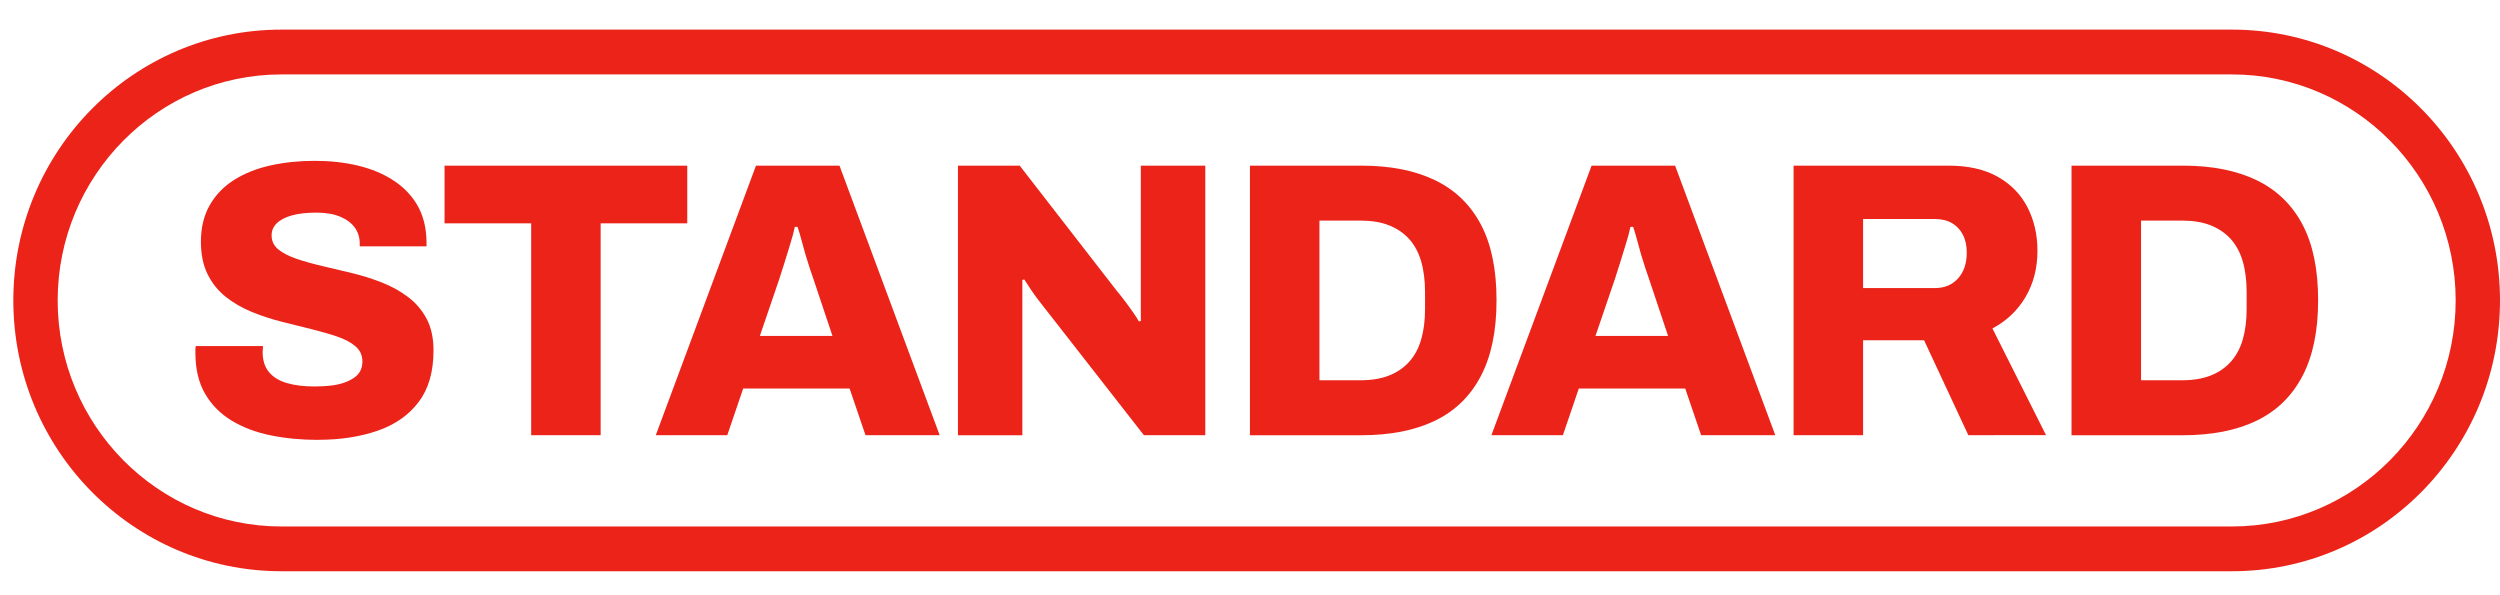 <?xml version="1.0" encoding="iso-8859-1"?>
<!-- Generator: Adobe Illustrator 26.2.1, SVG Export Plug-In . SVG Version: 6.00 Build 0)  -->
<svg version="1.1" id="Capa_1" xmlns="http://www.w3.org/2000/svg" xmlns:xlink="http://www.w3.org/1999/xlink" x="0px" y="0px"
	 viewBox="0 0 105 25" style="enable-background:new 0 0 105 25;" xml:space="preserve">
<g>
	<path style="fill:#EB2319;" d="M93.742,3.126c5.181,0,9.396,4.259,9.396,9.493s-4.215,9.493-9.396,9.493H11.818
		c-5.181,0-9.396-4.259-9.396-9.493s4.215-9.493,9.396-9.493H93.742 M93.742,1.244H11.818C5.601,1.244,0.56,6.336,0.56,12.618l0,0
		c0,6.281,5.04,11.374,11.258,11.374h81.924c6.217,0,11.258-5.092,11.258-11.374l0,0C105,6.336,99.96,1.244,93.742,1.244
		L93.742,1.244L93.742,1.244z"/>
	<g>
		<path style="fill:#EB2319;" d="M13.362,18.475c-0.707,0-1.37-0.063-1.99-0.19c-0.62-0.126-1.167-0.332-1.64-0.618
			c-0.473-0.286-0.846-0.662-1.118-1.129s-0.407-1.04-0.407-1.722v-0.148c0-0.055,0.005-0.099,0.017-0.132h2.822
			c0,0.033-0.003,0.074-0.008,0.123c-0.005,0.05-0.008,0.091-0.008,0.123c0,0.351,0.09,0.634,0.269,0.848
			c0.18,0.214,0.432,0.368,0.758,0.461c0.326,0.094,0.707,0.14,1.142,0.14c0.239,0,0.462-0.011,0.668-0.033
			c0.207-0.022,0.392-0.06,0.555-0.115c0.163-0.055,0.307-0.123,0.432-0.206c0.124-0.082,0.217-0.181,0.277-0.297
			c0.06-0.115,0.09-0.25,0.09-0.404c0-0.252-0.095-0.461-0.285-0.626c-0.19-0.165-0.446-0.302-0.767-0.412
			c-0.321-0.11-0.683-0.214-1.084-0.313c-0.402-0.099-0.821-0.204-1.256-0.313c-0.434-0.11-0.853-0.247-1.255-0.412
			c-0.402-0.165-0.764-0.374-1.084-0.626c-0.321-0.252-0.577-0.569-0.767-0.948c-0.19-0.379-0.285-0.838-0.285-1.376
			c0-0.593,0.125-1.107,0.375-1.541c0.25-0.434,0.595-0.788,1.036-1.063c0.441-0.274,0.948-0.475,1.525-0.601
			c0.577-0.127,1.191-0.19,1.843-0.19s1.242,0.065,1.803,0.197c0.56,0.132,1.057,0.338,1.492,0.618
			c0.434,0.28,0.775,0.632,1.019,1.054c0.244,0.423,0.373,0.931,0.383,1.525v0.197h-2.805v-0.115c0-0.252-0.068-0.475-0.204-0.667
			c-0.136-0.192-0.34-0.346-0.612-0.461s-0.609-0.173-1.011-0.173c-0.402,0-0.743,0.039-1.019,0.115
			c-0.277,0.077-0.489,0.187-0.636,0.329c-0.146,0.142-0.22,0.313-0.22,0.511c0,0.242,0.095,0.44,0.285,0.593
			c0.19,0.154,0.448,0.286,0.775,0.396c0.326,0.11,0.69,0.212,1.092,0.305c0.402,0.094,0.818,0.192,1.248,0.297
			c0.429,0.104,0.845,0.236,1.248,0.396c0.402,0.159,0.767,0.363,1.092,0.61c0.326,0.247,0.584,0.552,0.775,0.915
			c0.19,0.363,0.285,0.802,0.285,1.318c0,0.901-0.21,1.626-0.628,2.175c-0.419,0.55-0.995,0.951-1.728,1.203
			c-0.734,0.252-1.563,0.379-2.488,0.379L13.362,18.475z"/>
		<path style="fill:#EB2319;" d="M22.309,18.278V9.38h-3.638V6.957h10.194V9.38h-3.638v8.898h-2.92H22.309z"/>
		<path style="fill:#EB2319;" d="M27.543,18.278l4.208-11.321h3.507l4.208,11.321h-3.115l-0.668-1.961h-4.469l-0.668,1.961h-3.001
			H27.543z M31.914,14.109h3.05l-0.799-2.389c-0.044-0.12-0.095-0.272-0.155-0.453c-0.06-0.181-0.12-0.374-0.18-0.577
			c-0.06-0.204-0.117-0.409-0.171-0.618c-0.054-0.209-0.109-0.389-0.163-0.543h-0.114c-0.044,0.209-0.105,0.445-0.188,0.708
			c-0.081,0.264-0.163,0.528-0.244,0.791c-0.081,0.264-0.155,0.495-0.22,0.692L31.914,14.109L31.914,14.109z"/>
		<path style="fill:#EB2319;" d="M40.234,18.278V6.957h2.593l4.077,5.257c0.076,0.088,0.177,0.214,0.302,0.379
			c0.125,0.165,0.248,0.332,0.367,0.502c0.119,0.17,0.207,0.305,0.261,0.404l0.081-0.017V6.957h2.707v11.321h-2.578l-4.322-5.536
			c-0.141-0.175-0.275-0.357-0.4-0.543c-0.125-0.187-0.226-0.341-0.302-0.461l-0.081,0.017v6.525h-2.707L40.234,18.278z"/>
		<path style="fill:#EB2319;" d="M52.497,18.278V6.957h4.681c1.218,0,2.248,0.204,3.09,0.61c0.843,0.406,1.484,1.025,1.925,1.854
			c0.441,0.829,0.661,1.892,0.661,3.189s-0.22,2.348-0.661,3.189c-0.441,0.84-1.082,1.464-1.925,1.871
			c-0.843,0.406-1.873,0.61-3.09,0.61h-4.681V18.278z M55.417,15.971h1.728c0.456,0,0.853-0.065,1.191-0.197
			c0.337-0.132,0.619-0.324,0.848-0.577c0.229-0.252,0.397-0.566,0.505-0.939c0.109-0.374,0.163-0.802,0.163-1.285V12.28
			c0-0.494-0.054-0.929-0.163-1.302s-0.277-0.687-0.505-0.939c-0.229-0.252-0.512-0.445-0.848-0.577
			c-0.337-0.132-0.734-0.197-1.191-0.197h-1.728V15.971L55.417,15.971z"/>
		<path style="fill:#EB2319;" d="M62.639,18.278l4.208-11.321h3.507l4.208,11.321h-3.115l-0.668-1.961h-4.469l-0.668,1.961H62.64
			H62.639z M67.01,14.109h3.05l-0.799-2.389c-0.044-0.12-0.095-0.272-0.155-0.453c-0.06-0.181-0.12-0.374-0.18-0.577
			c-0.06-0.204-0.117-0.409-0.171-0.618c-0.054-0.209-0.109-0.389-0.163-0.543h-0.114c-0.044,0.209-0.105,0.445-0.188,0.708
			c-0.081,0.264-0.163,0.528-0.244,0.791c-0.081,0.264-0.155,0.495-0.22,0.692L67.01,14.109L67.01,14.109z"/>
		<path style="fill:#EB2319;" d="M75.33,18.278V6.957h6.508c0.826,0,1.516,0.156,2.071,0.47c0.555,0.313,0.97,0.742,1.248,1.285
			c0.277,0.543,0.416,1.151,0.416,1.821c0,0.725-0.166,1.371-0.497,1.936c-0.332,0.566-0.797,1.008-1.394,1.326l2.251,4.482H82.67
			l-1.859-3.987H78.25v3.987H75.33z M78.25,12.099h3.017c0.402,0,0.726-0.134,0.97-0.404c0.244-0.269,0.367-0.629,0.367-1.079
			c0-0.297-0.054-0.55-0.163-0.758c-0.109-0.209-0.261-0.37-0.456-0.486c-0.195-0.115-0.434-0.173-0.717-0.173H78.25V12.099z"/>
		<path style="fill:#EB2319;" d="M87.004,18.278V6.957h4.681c1.218,0,2.248,0.204,3.09,0.61c0.843,0.406,1.484,1.025,1.925,1.854
			c0.441,0.829,0.661,1.892,0.661,3.189s-0.22,2.348-0.661,3.189c-0.441,0.84-1.082,1.464-1.925,1.871
			c-0.843,0.406-1.873,0.61-3.09,0.61h-4.681V18.278z M89.924,15.971h1.728c0.456,0,0.853-0.065,1.191-0.197
			s0.619-0.324,0.848-0.577c0.229-0.252,0.397-0.566,0.505-0.939c0.109-0.374,0.163-0.802,0.163-1.285V12.28
			c0-0.494-0.054-0.929-0.163-1.302s-0.277-0.687-0.505-0.939c-0.229-0.252-0.512-0.445-0.848-0.577
			c-0.337-0.132-0.734-0.197-1.191-0.197h-1.728V15.971L89.924,15.971z"/>
	</g>
</g>
</svg>
